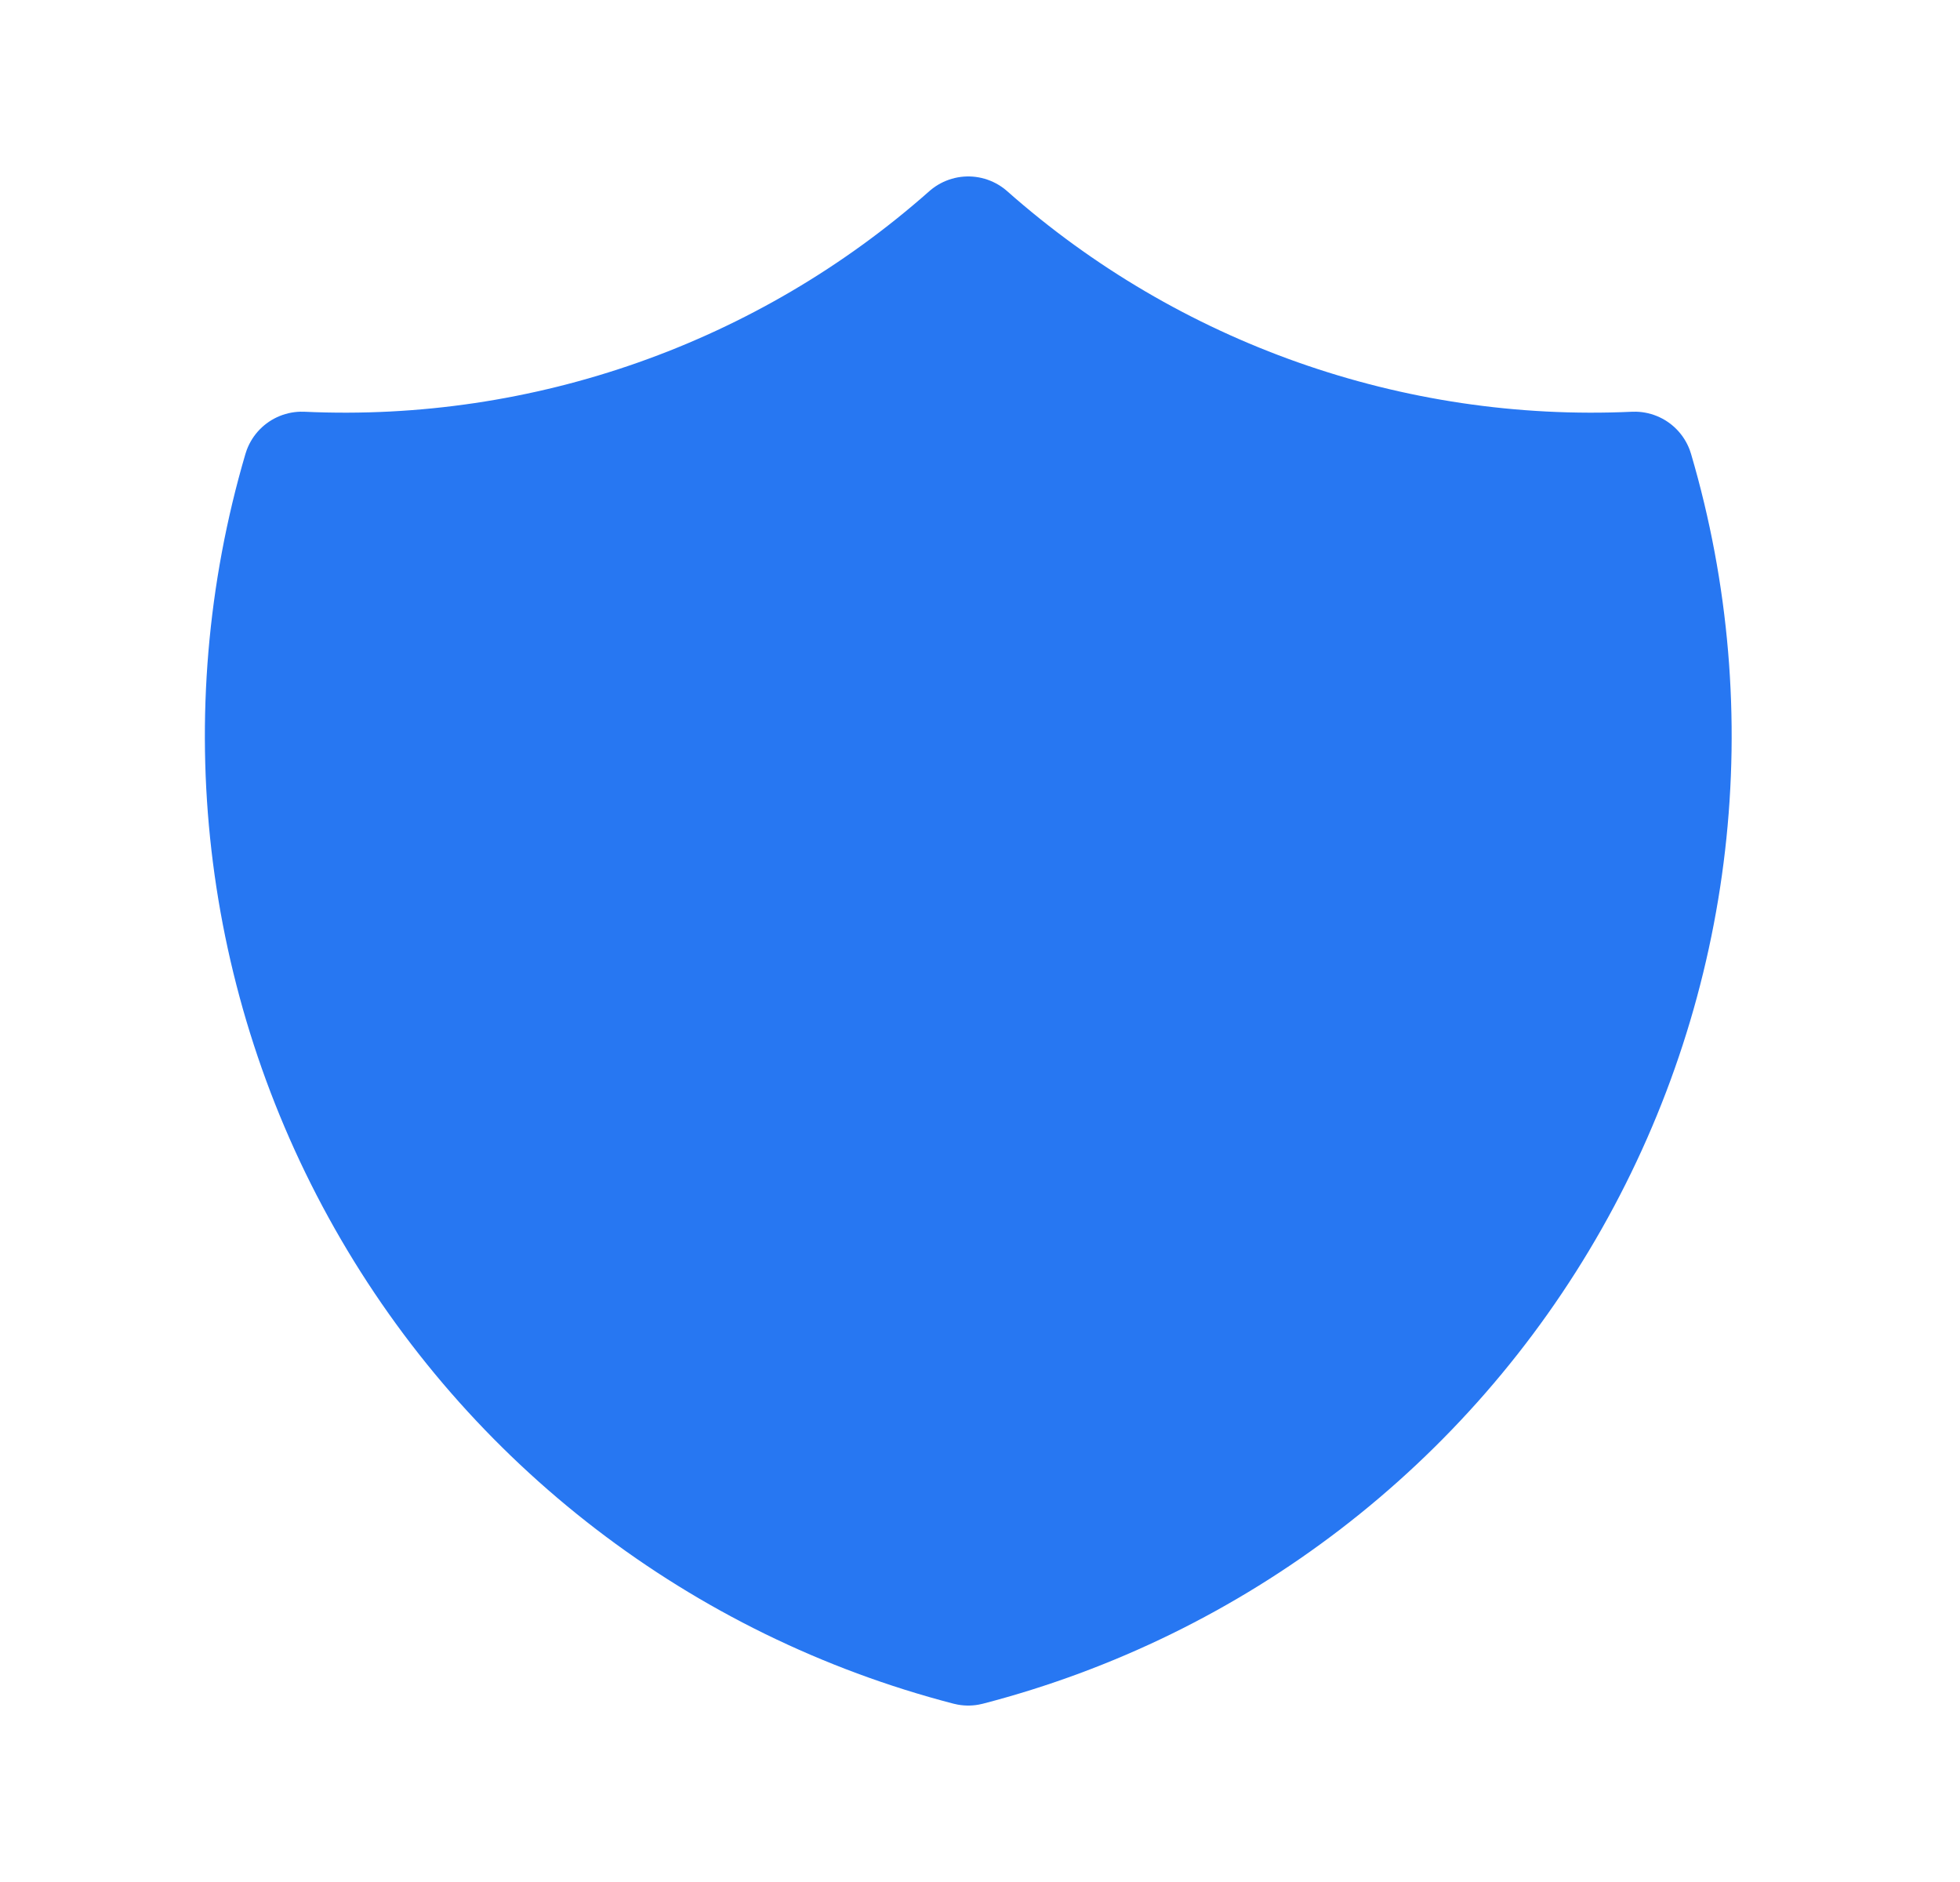 <svg width="25" height="24" viewBox="0 0 25 24" fill="none" xmlns="http://www.w3.org/2000/svg">
    <path d="M12.35 3C14.686 5.067 17.735 6.143 20.85 6C21.767 9.118 21.38 12.473 19.778 15.3C18.176 18.128 15.496 20.184 12.35 21C9.205 20.184 6.525 18.128 4.923 15.3C3.321 12.473 2.934 9.118 3.85 6C6.966 6.143 10.015 5.067 12.35 3Z" fill="#2777F2" stroke="#2777F2" stroke-width="1.5" stroke-linecap="round" stroke-linejoin="round"/>
</svg>
